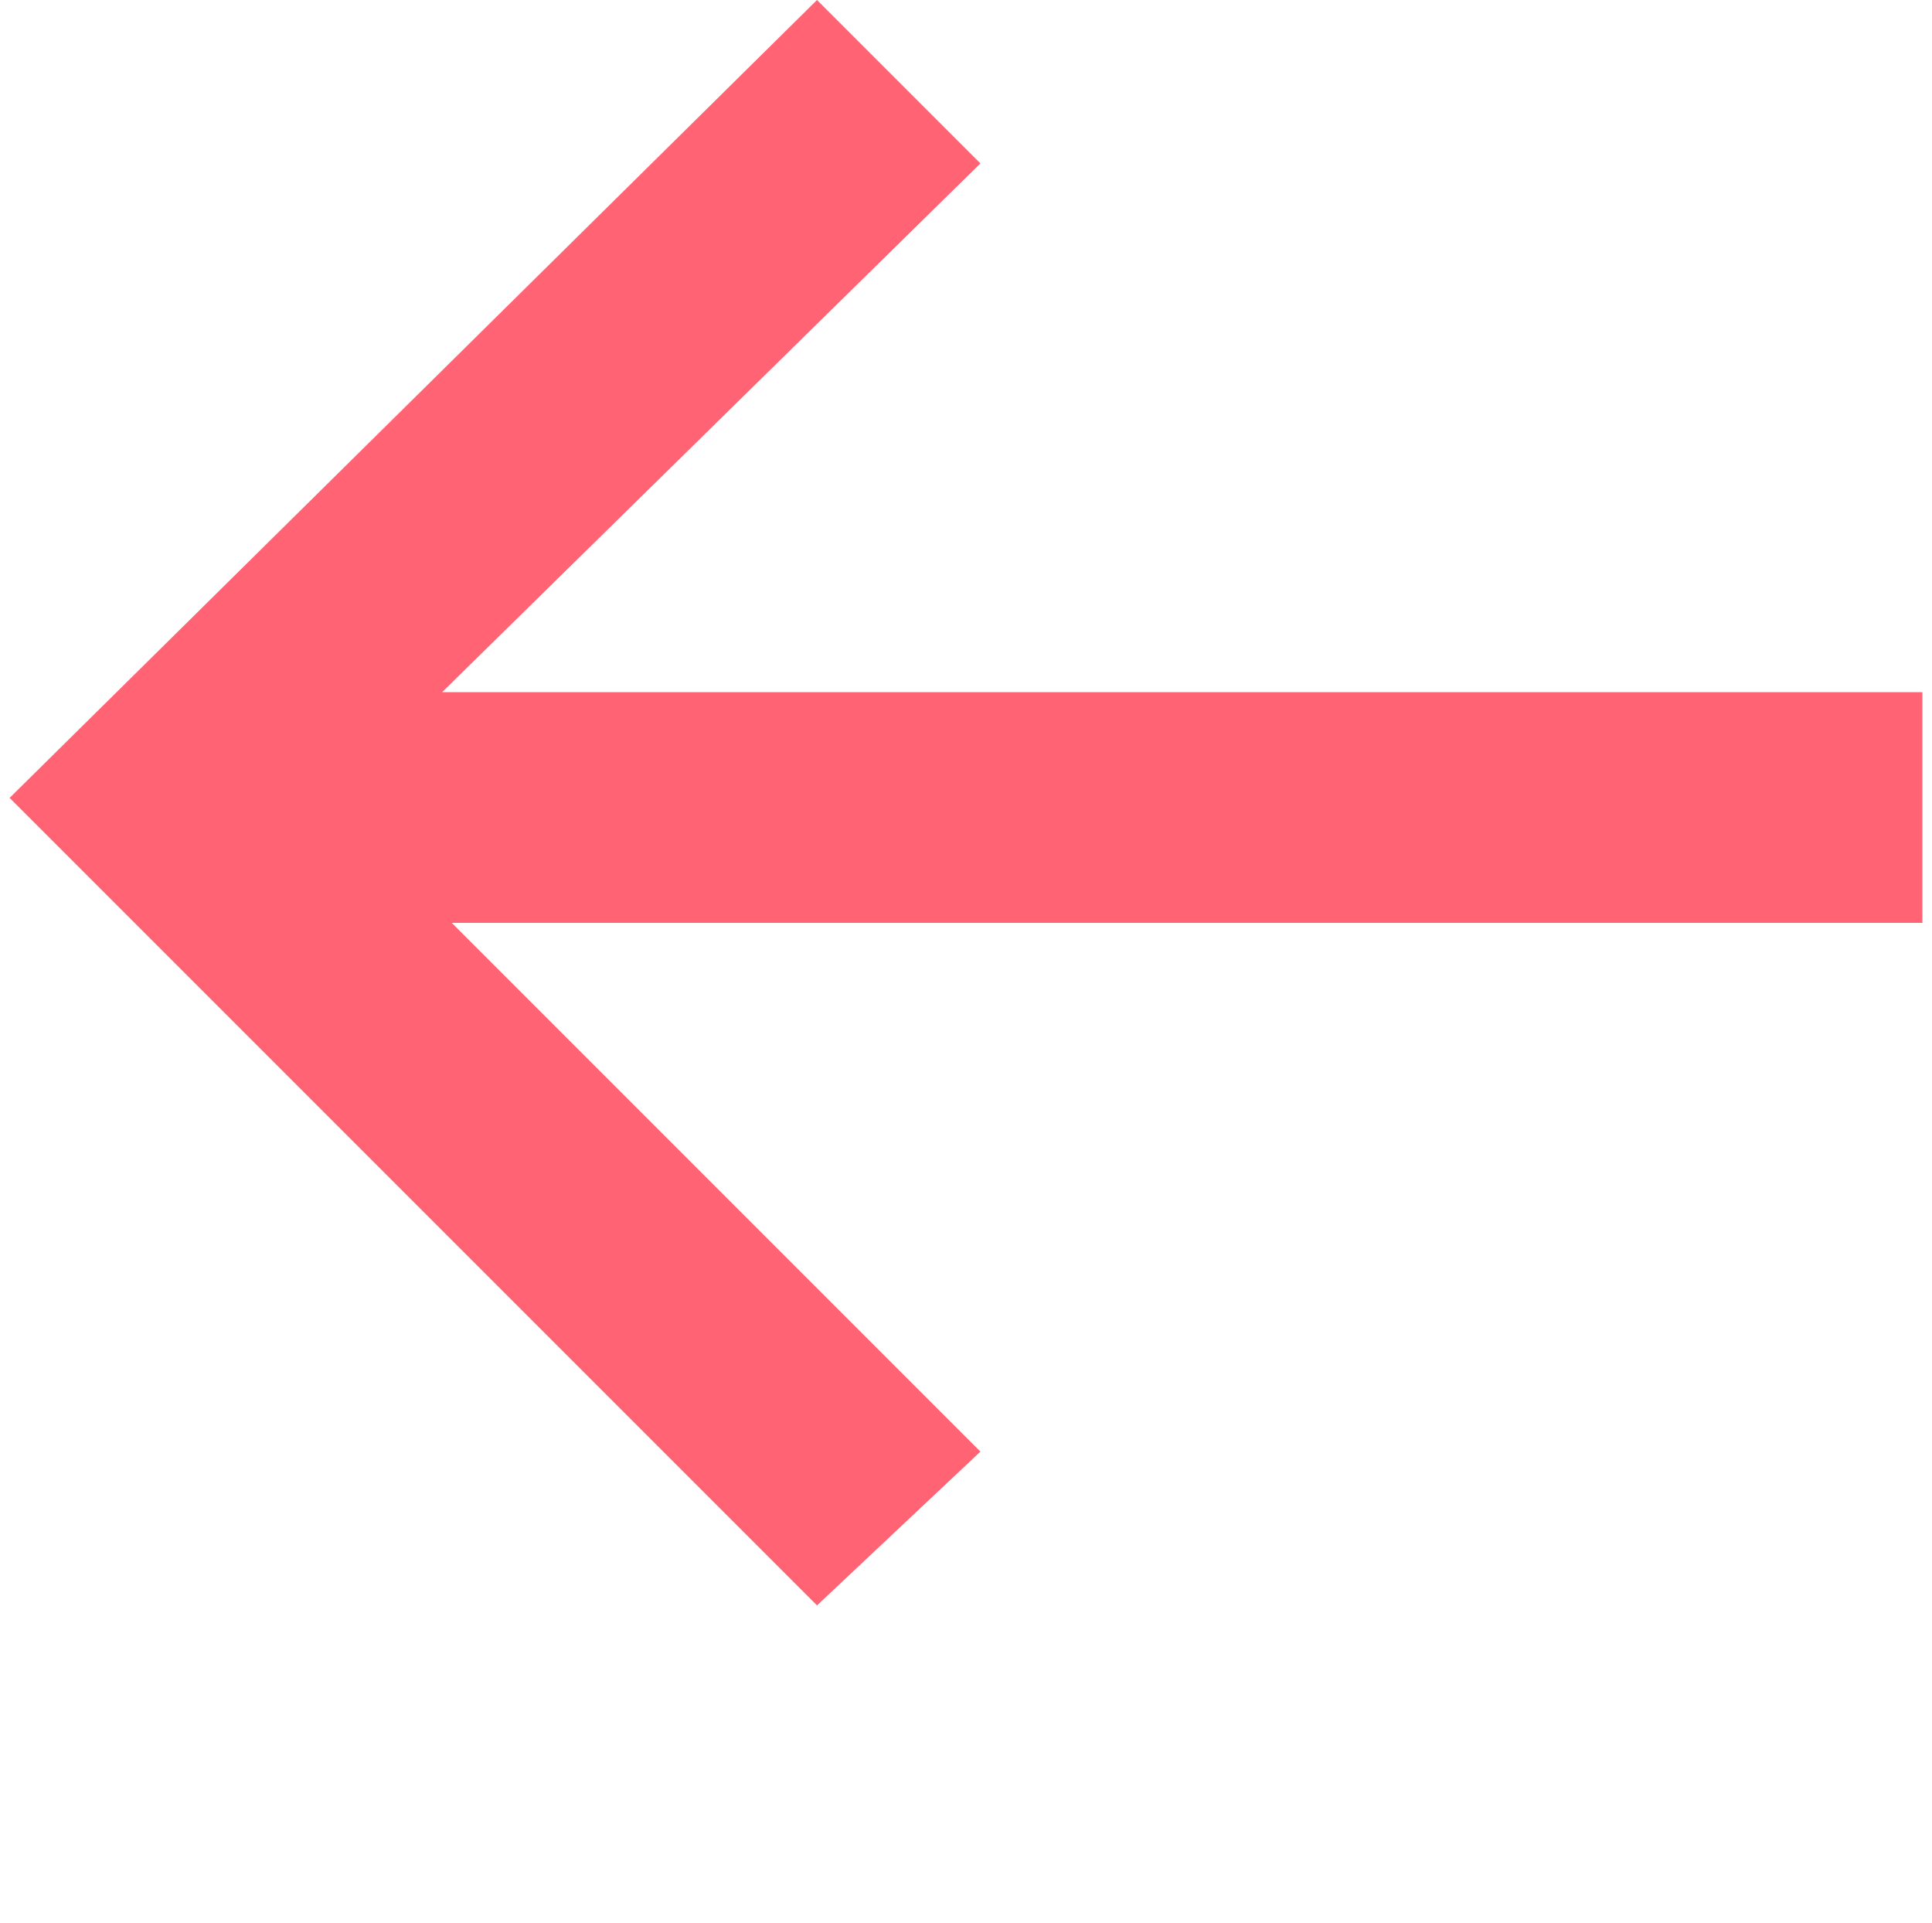<?xml version="1.0" encoding="utf-8"?>
<!-- Generator: Adobe Illustrator 24.0.0, SVG Export Plug-In . SVG Version: 6.00 Build 0)  -->
<svg version="1.1" id="Layer_1" xmlns="http://www.w3.org/2000/svg" xmlns:xlink="http://www.w3.org/1999/xlink" x="0px" y="0px"
	 viewBox="0 0 20.1 20" style="enable-background:new 0 0 20.1 20;" xml:space="preserve">
<style type="text/css">
	.st0{fill:#FF6374;}
</style>
<title>arrow-right-red</title>
<g id="_">
	<g>
		<path class="st0" d="M8.5,16.7L0.1,8.3L8.5,0l1.7,1.7L4.6,7.2h15.4v2.4H4.7l5.5,5.5L8.5,16.7z"/>
	</g>
</g>
</svg>
